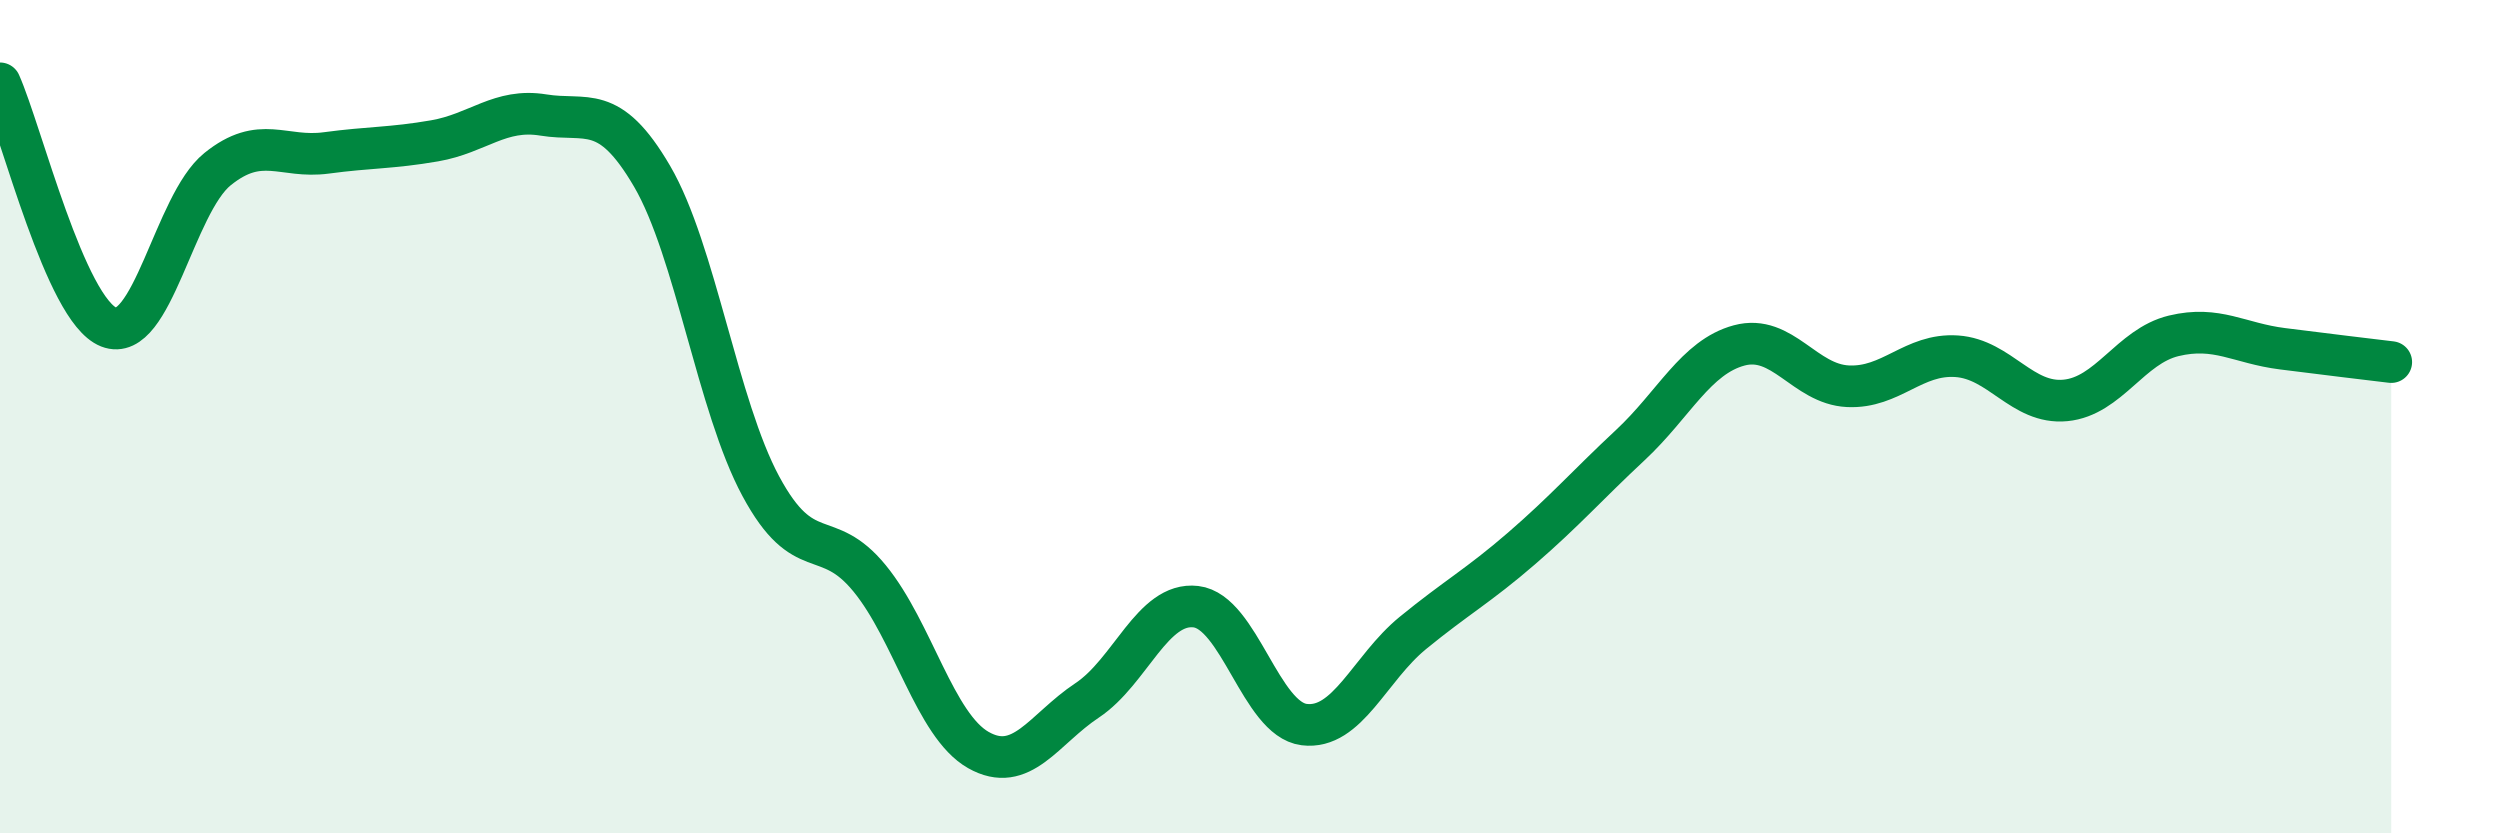 
    <svg width="60" height="20" viewBox="0 0 60 20" xmlns="http://www.w3.org/2000/svg">
      <path
        d="M 0,2 C 0.52,3.17 1.57,7.44 2.61,7.85 C 3.65,8.26 4.18,4.9 5.22,4.06 C 6.26,3.22 6.79,3.81 7.83,3.67 C 8.87,3.53 9.39,3.56 10.43,3.38 C 11.47,3.2 12,2.59 13.04,2.76 C 14.08,2.93 14.61,2.45 15.65,4.23 C 16.69,6.01 17.22,9.74 18.26,11.67 C 19.3,13.6 19.83,12.61 20.87,13.88 C 21.91,15.15 22.44,17.41 23.48,18 C 24.52,18.59 25.05,17.5 26.09,16.81 C 27.13,16.12 27.66,14.44 28.7,14.56 C 29.74,14.68 30.26,17.26 31.3,17.39 C 32.34,17.52 32.87,16.04 33.91,15.19 C 34.95,14.34 35.48,14.06 36.52,13.16 C 37.56,12.26 38.09,11.65 39.13,10.68 C 40.17,9.71 40.7,8.57 41.74,8.29 C 42.78,8.01 43.31,9.22 44.35,9.27 C 45.39,9.32 45.92,8.48 46.96,8.55 C 48,8.62 48.53,9.71 49.57,9.61 C 50.61,9.51 51.13,8.31 52.17,8.06 C 53.21,7.81 53.74,8.24 54.78,8.37 C 55.82,8.5 56.87,8.63 57.39,8.69L57.39 20L0 20Z"
        fill="#008740"
        opacity="0.1"
        stroke-linecap="round"
        stroke-linejoin="round"
      />
      <path
        d="M 0,2 C 0.52,3.17 1.57,7.44 2.61,7.85 C 3.65,8.26 4.18,4.9 5.22,4.06 C 6.26,3.22 6.79,3.81 7.83,3.67 C 8.87,3.53 9.39,3.56 10.43,3.38 C 11.47,3.2 12,2.59 13.04,2.76 C 14.08,2.93 14.61,2.45 15.65,4.23 C 16.69,6.01 17.22,9.74 18.26,11.67 C 19.3,13.6 19.83,12.61 20.87,13.88 C 21.91,15.15 22.44,17.41 23.48,18 C 24.52,18.59 25.05,17.5 26.09,16.81 C 27.13,16.12 27.66,14.44 28.7,14.56 C 29.74,14.68 30.26,17.26 31.3,17.39 C 32.34,17.52 32.87,16.04 33.91,15.19 C 34.95,14.34 35.48,14.06 36.52,13.16 C 37.56,12.26 38.09,11.65 39.13,10.68 C 40.17,9.71 40.7,8.57 41.74,8.29 C 42.78,8.01 43.31,9.22 44.35,9.27 C 45.39,9.32 45.92,8.48 46.96,8.55 C 48,8.62 48.53,9.71 49.57,9.61 C 50.61,9.51 51.13,8.31 52.17,8.06 C 53.21,7.81 53.74,8.24 54.78,8.37 C 55.82,8.5 56.87,8.63 57.39,8.69"
        stroke="#008740"
        stroke-width="1"
        fill="none"
        stroke-linecap="round"
        stroke-linejoin="round"
      />
    </svg>
  